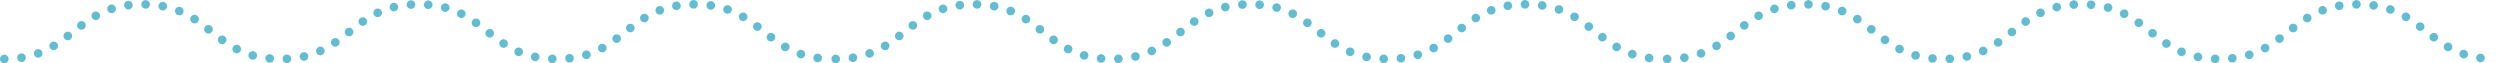 <svg xmlns="http://www.w3.org/2000/svg" width="869" height="22" viewBox="0 0 869 22">
  <g id="グループ_697" data-name="グループ 697" transform="translate(-577.5 -1323.5)">
    <path id="パス_3502" data-name="パス 3502" d="M-2563,19c24,0,24-19,48-19s24,19,48,19,24-19,48-19,24,19,48,19,24-19,48-19,24,19,48,19" transform="translate(3142 1325)" fill="none" stroke="#62bdd3" stroke-linecap="round" stroke-width="3" stroke-dasharray="0 6"/>
    <path id="パス_3502-2" data-name="パス 3502" d="M-2563,19c24,0,24-19,48-19s24,19,48,19,24-19,48-19,24,19,48,19,24-19,48-19,24,19,48,19" transform="translate(3431 1325)" fill="none" stroke="#62bdd3" stroke-linecap="round" stroke-width="3" stroke-dasharray="0 6"/>
    <path id="パス_3502-3" data-name="パス 3502" d="M-2563,19c24,0,24-19,48-19s24,19,48,19,24-19,48-19,24,19,48,19,24-19,48-19,24,19,48,19" transform="translate(3720 1325)" fill="none" stroke="#62bdd3" stroke-linecap="round" stroke-width="3" stroke-dasharray="0 6"/>
  </g>
</svg>

